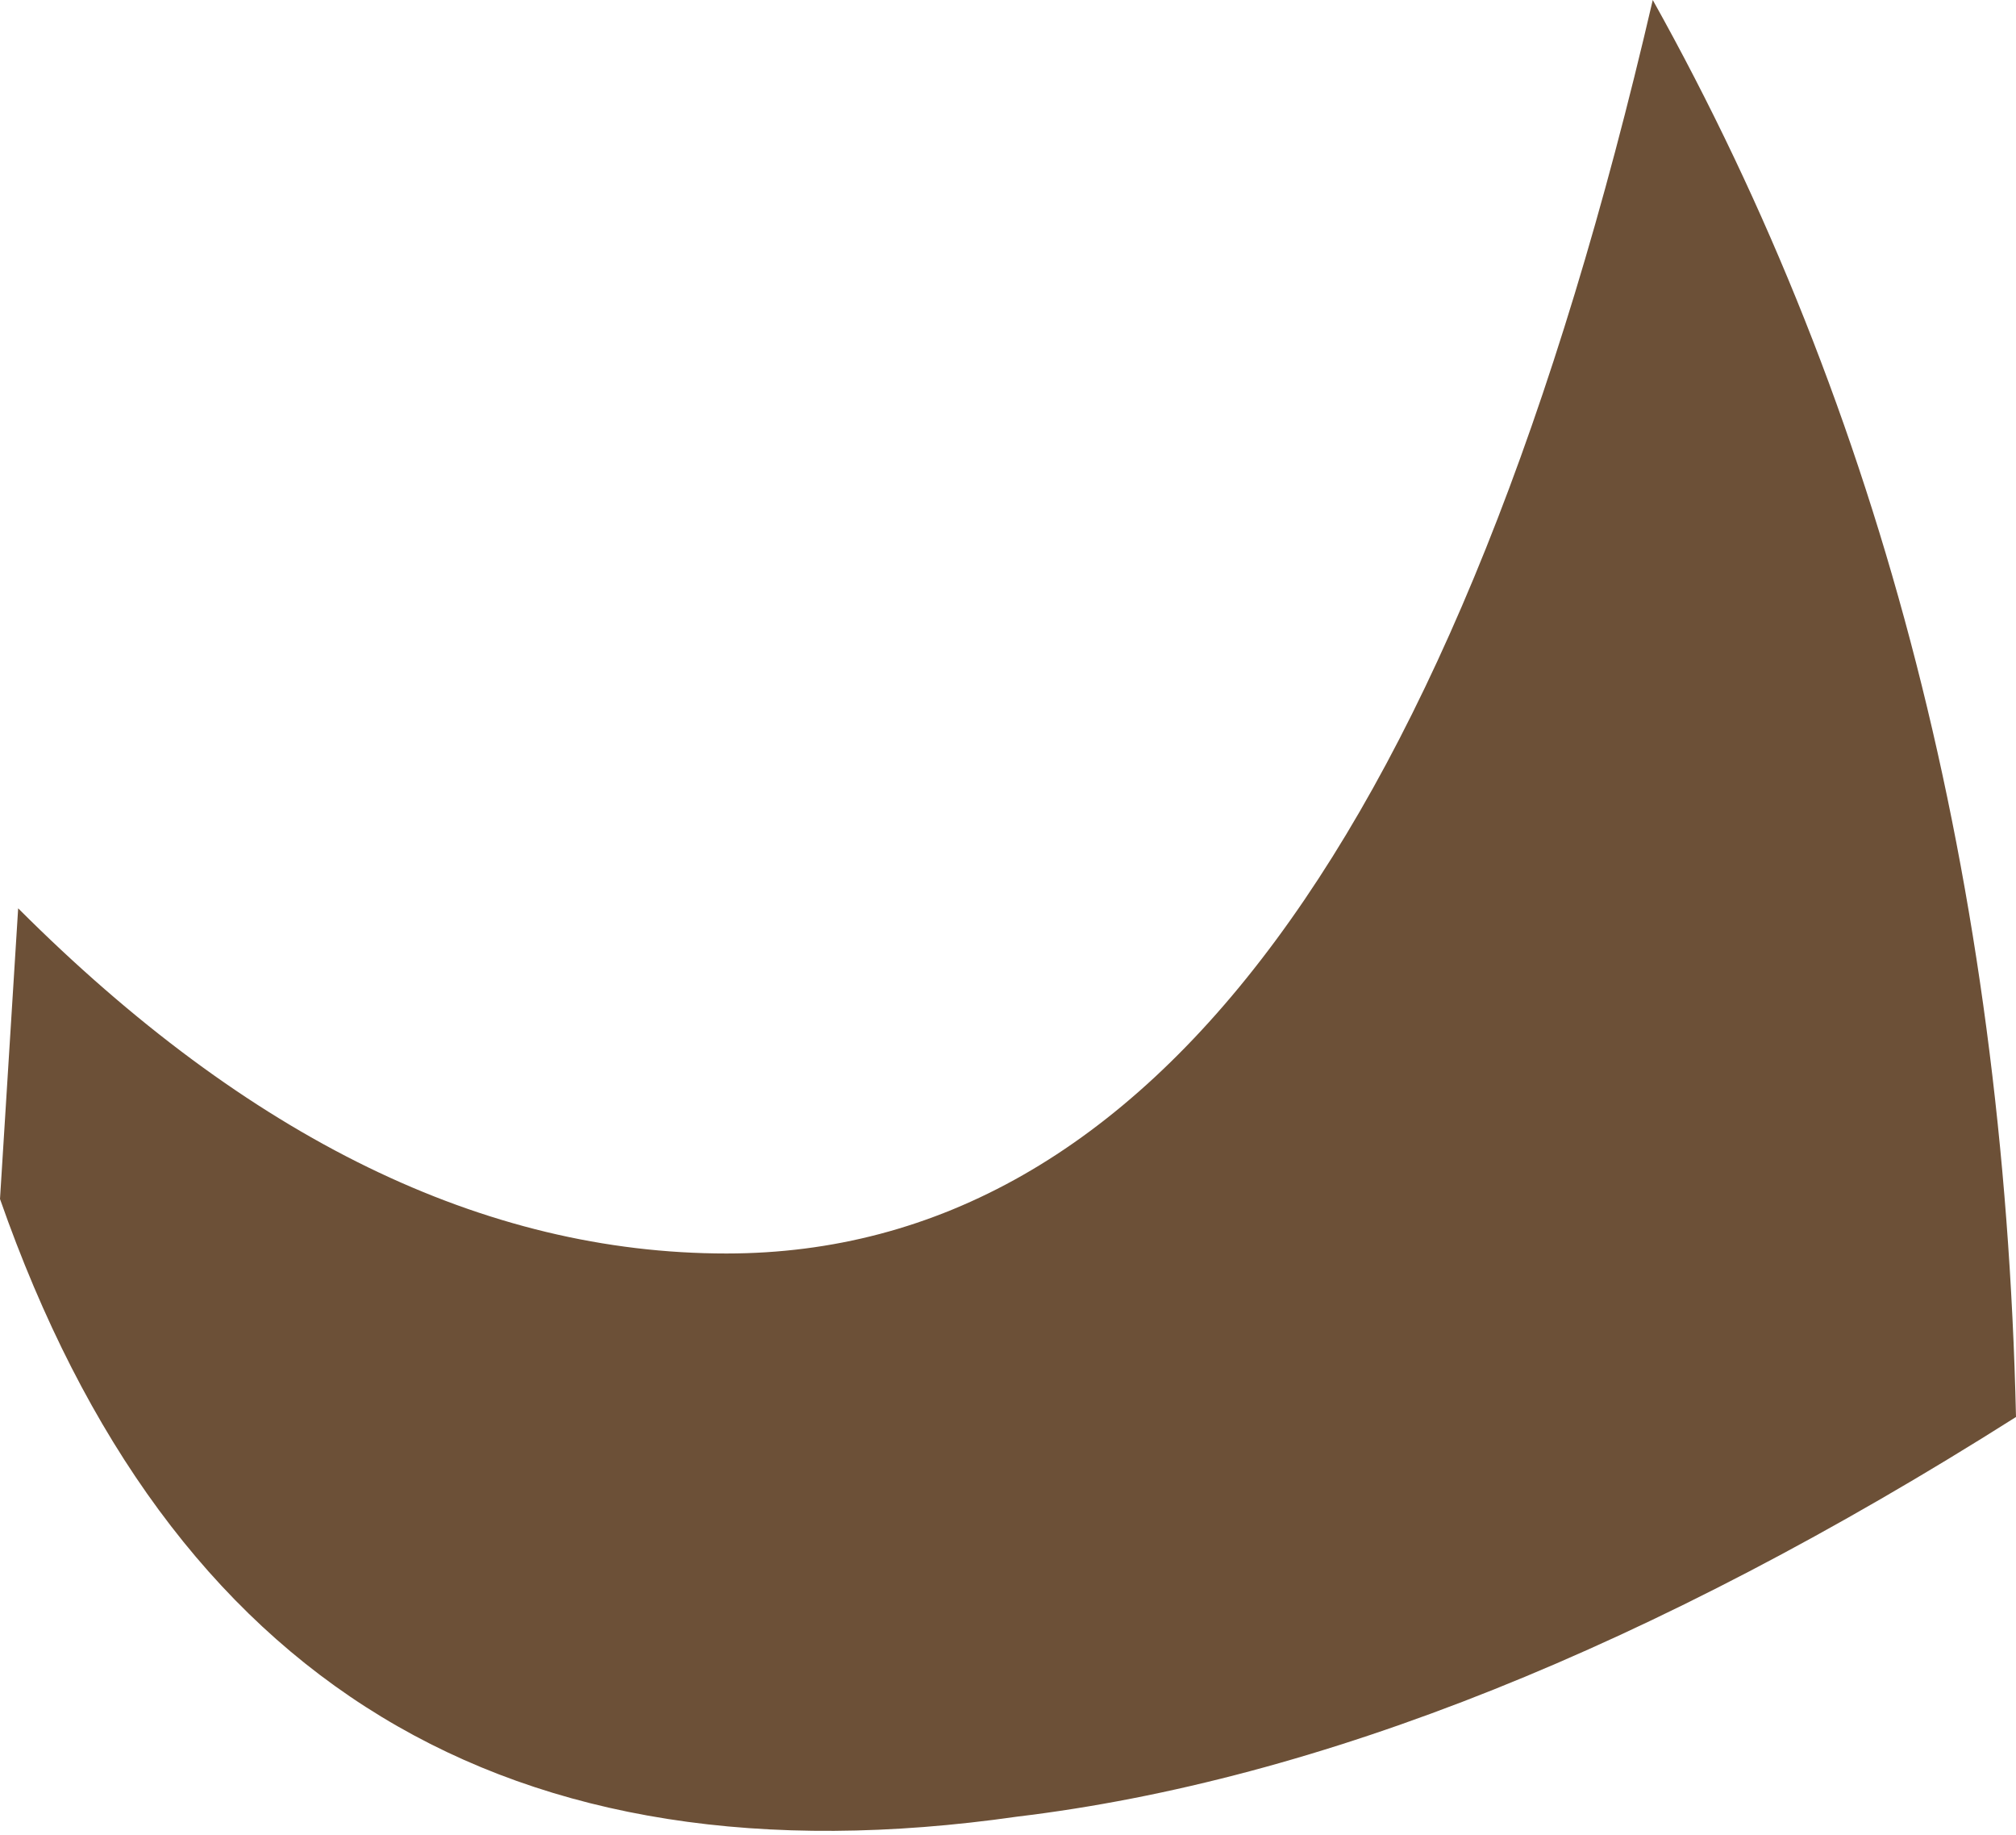 <?xml version="1.0" encoding="UTF-8" standalone="no"?>
<svg xmlns:xlink="http://www.w3.org/1999/xlink" height="5.05px" width="5.55px" xmlns="http://www.w3.org/2000/svg">
  <g transform="matrix(1.0, 0.0, 0.0, 1.0, 0.0, 0.0)">
    <path d="M4.55 0.0 Q5.5 1.7 5.55 3.9 4.05 4.85 2.8 5.0 0.7 5.3 0.0 3.3 L0.05 2.5 Q1.0 3.45 2.0 3.45 3.75 3.45 4.55 0.0" fill="#6c5037" fill-rule="evenodd" stroke="none"/>
  </g>
</svg>
